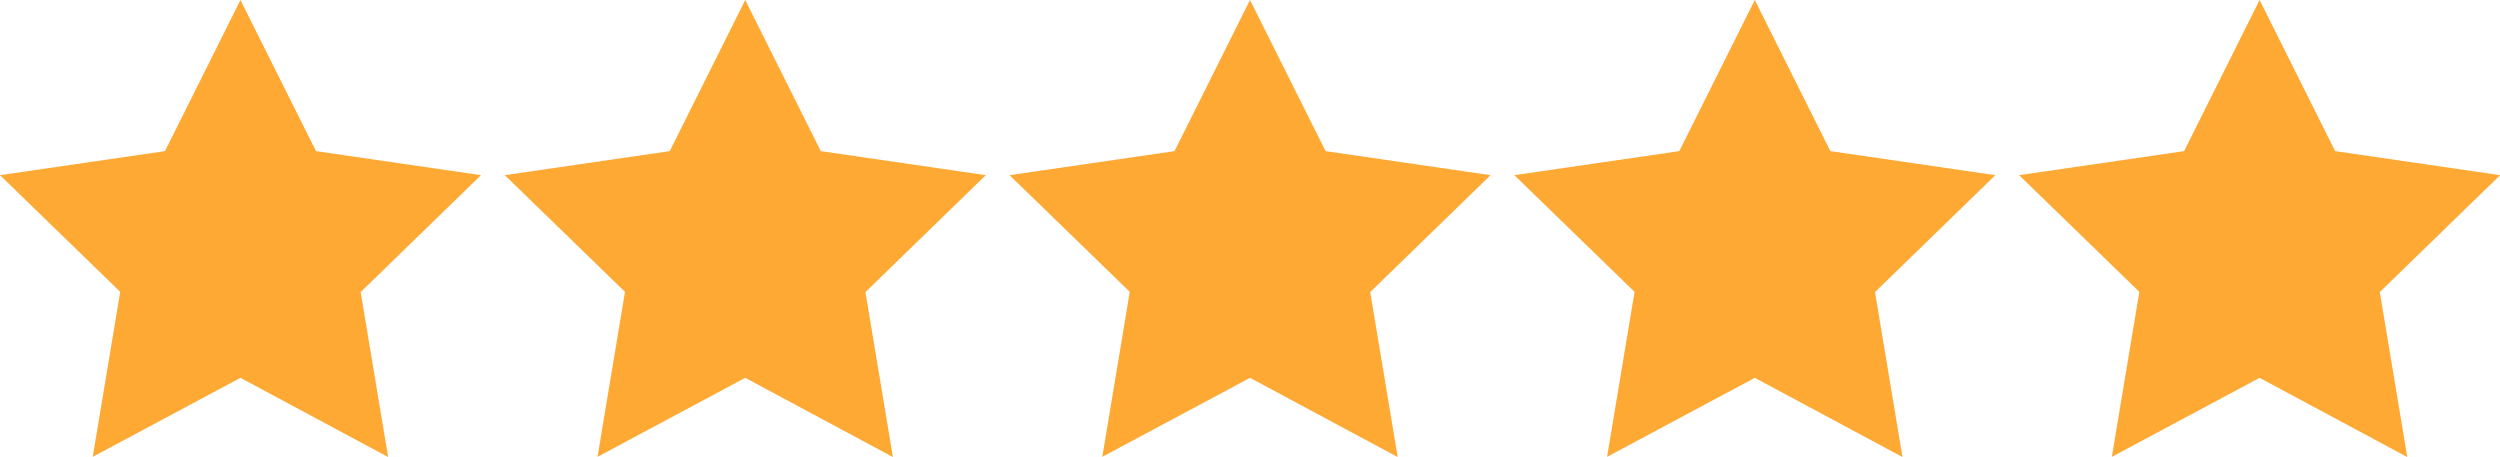 <svg xmlns="http://www.w3.org/2000/svg" width="92.441" height="16.892" viewBox="0 0 92.441 16.892"><g transform="translate(-607 -345)"><path d="M8.891,0l2.794,5.588,6.1.889L13.336,10.8l1.016,6.1L8.891,13.971,3.429,16.892l1.016-6.1L0,6.477l6.1-.889Z" transform="translate(607 345)" fill="#ffa935"/><path d="M8.891,0l2.794,5.588,6.1.889L13.336,10.8l1.016,6.1L8.891,13.971,3.429,16.892l1.016-6.1L0,6.477l6.1-.889Z" transform="translate(625.665 345)" fill="#ffa935"/><path d="M8.891,0l2.794,5.588,6.1.889L13.336,10.8l1.016,6.1L8.891,13.971,3.429,16.892l1.016-6.1L0,6.477l6.1-.889Z" transform="translate(644.33 345)" fill="#ffa935"/><path d="M8.891,0l2.794,5.588,6.1.889L13.336,10.8l1.016,6.1L8.891,13.971,3.429,16.892l1.016-6.1L0,6.477l6.1-.889Z" transform="translate(662.995 345)" fill="#ffa935"/><path d="M8.891,0l2.794,5.588,6.1.889L13.336,10.8l1.016,6.1L8.891,13.971,3.429,16.892l1.016-6.1L0,6.477l6.1-.889Z" transform="translate(681.66 345)" fill="#ffa935"/></g></svg>
